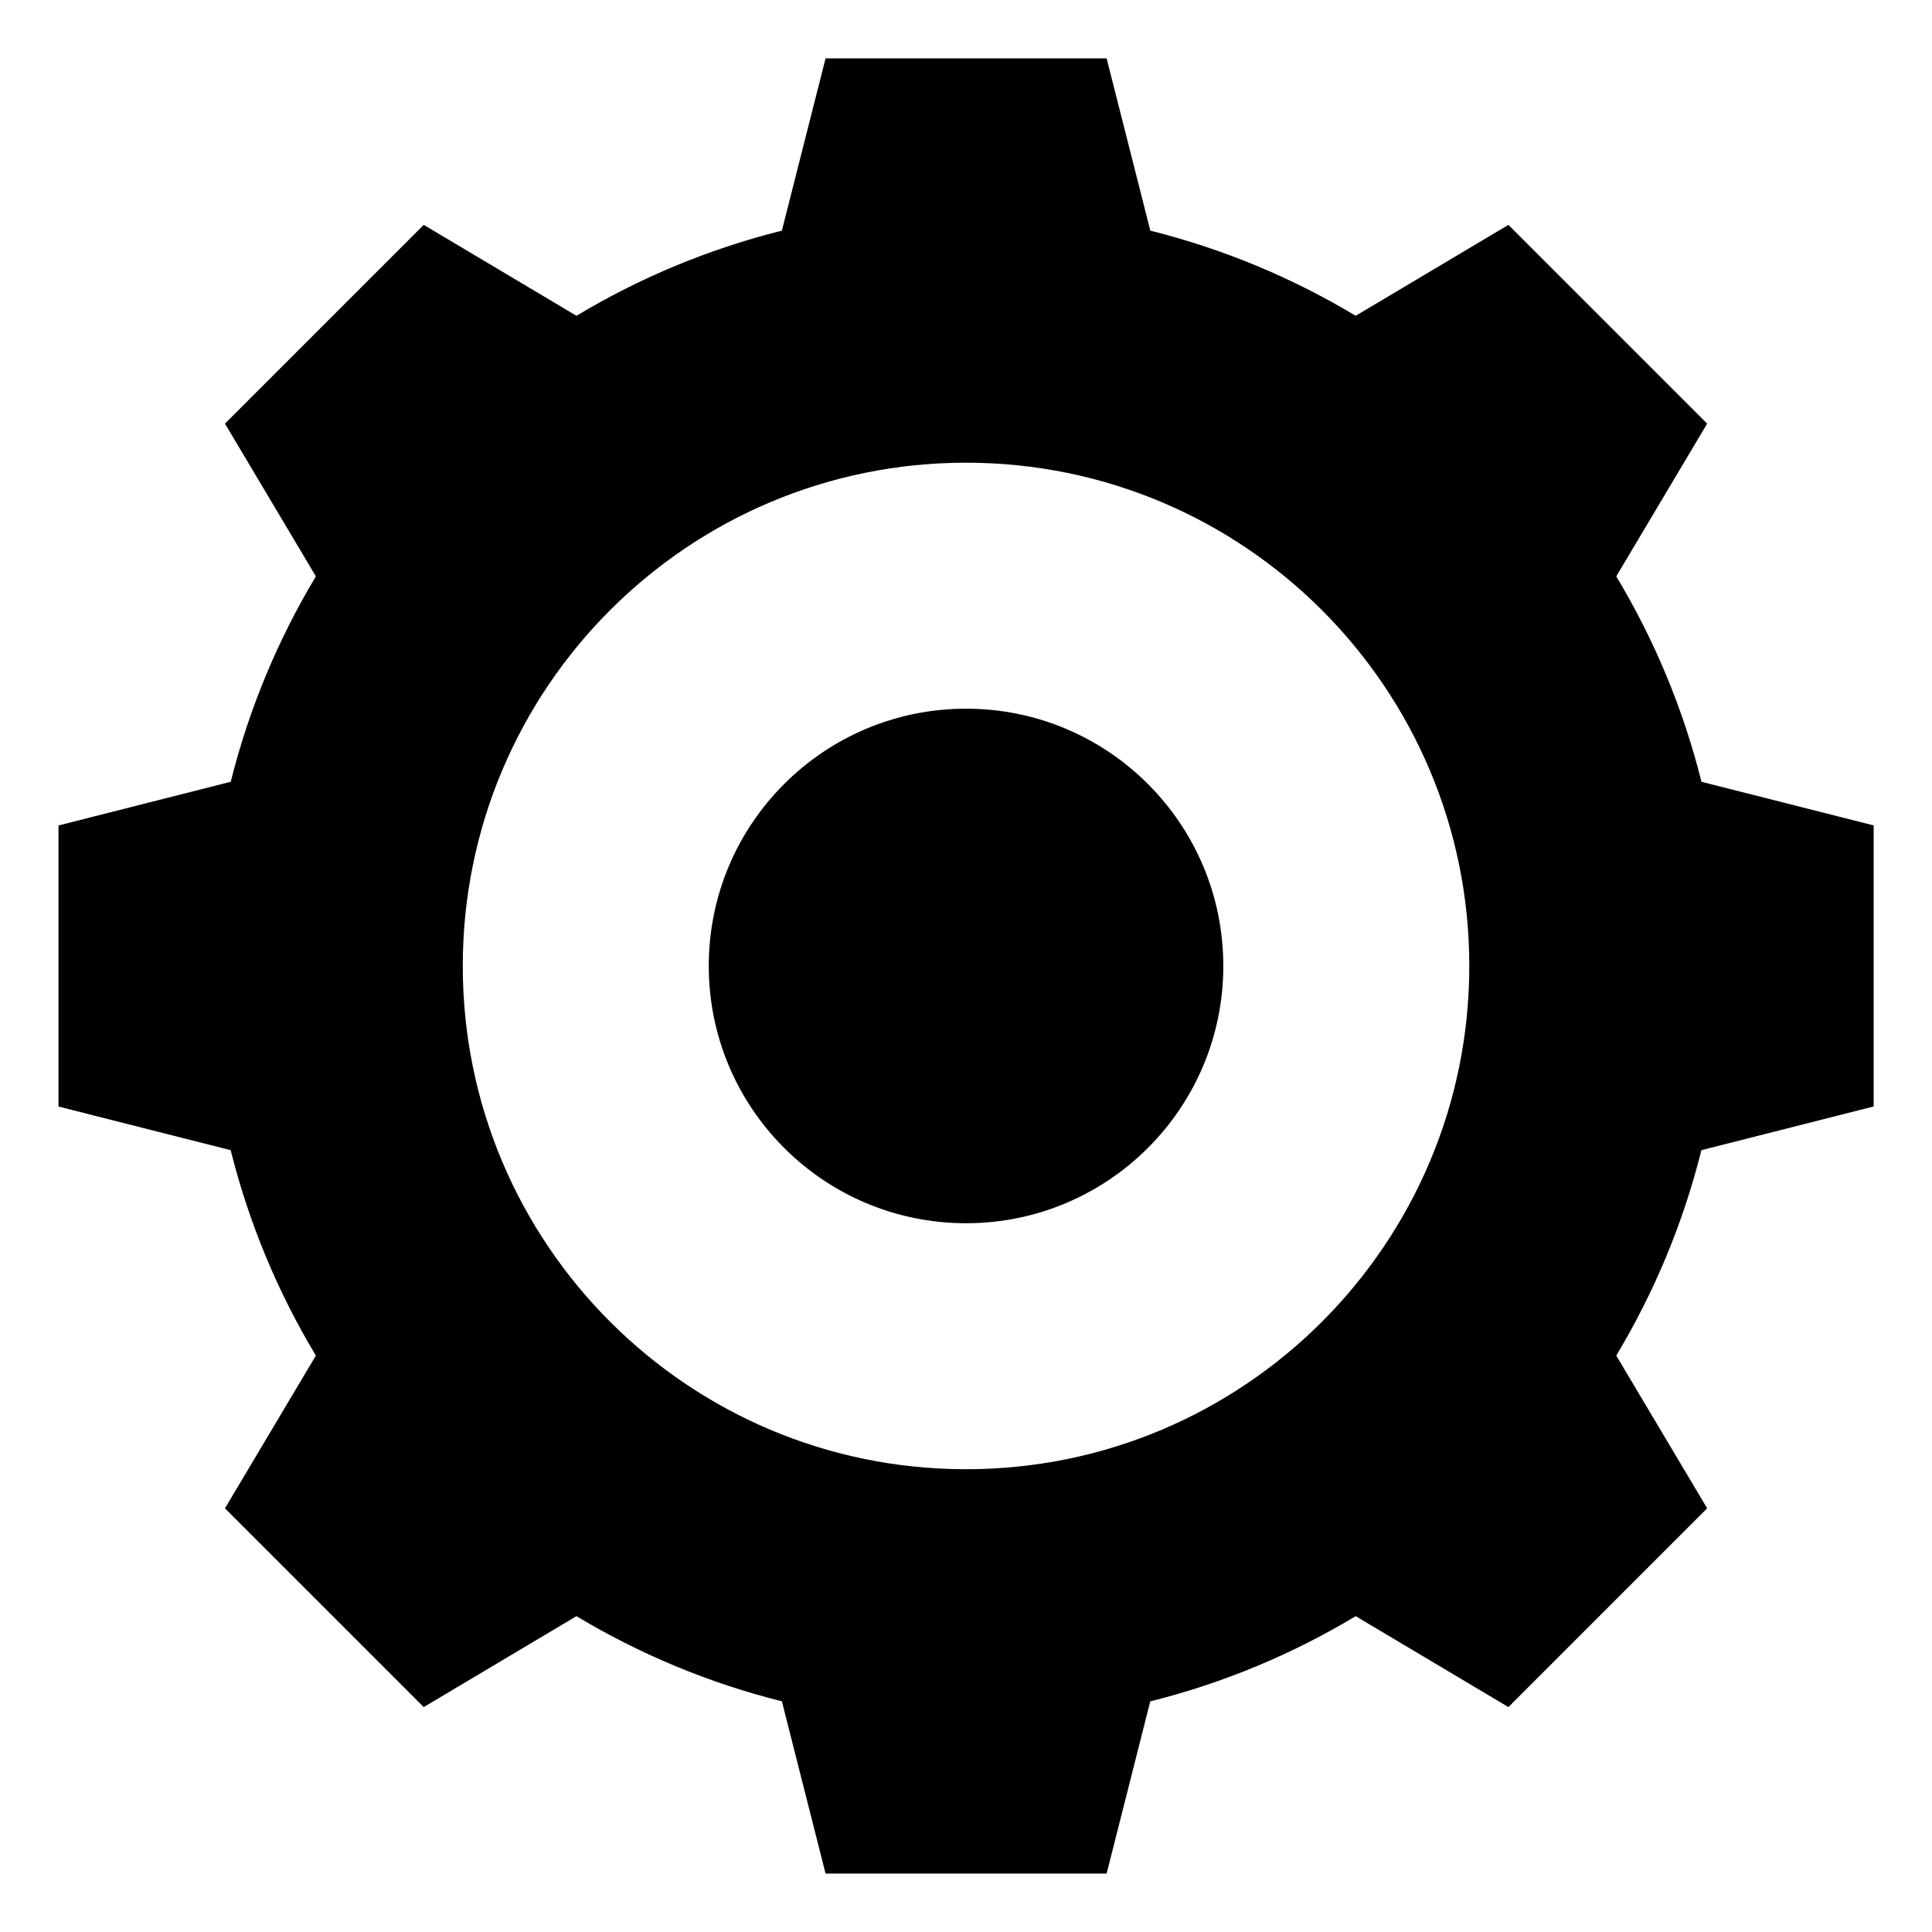 <?xml version="1.0" encoding="UTF-8"?>
<!-- Uploaded to: SVG Repo, www.svgrepo.com, Generator: SVG Repo Mixer Tools -->
<svg fill="#000000" width="800px" height="800px" version="1.1" viewBox="144 144 512 512" xmlns="http://www.w3.org/2000/svg">
 <path d="m400.01 331.81c37.664 0 68.18 30.531 68.18 68.18 0 37.664-30.531 68.18-68.18 68.18-37.664 0-68.18-30.531-68.18-68.18 0-37.664 30.531-68.18 68.18-68.18zm48.82-126.69c19.422 4.852 37.727 12.531 54.441 22.566l40.477-24.094 52.672 52.672-24.094 40.477c10.051 16.715 17.73 35.02 22.582 54.441l45.629 11.562v74.484l-45.645 11.578c-4.852 19.422-12.531 37.727-22.566 54.441l24.094 40.477-52.672 52.672-40.477-24.094c-16.715 10.051-35.02 17.73-54.441 22.582l-11.562 45.629h-74.484l-11.578-45.645c-19.422-4.852-37.727-12.531-54.441-22.566l-40.477 24.094-52.672-52.672 24.094-40.477c-10.051-16.715-17.73-35.02-22.582-54.441l-45.629-11.562v-74.484l45.645-11.578c4.852-19.422 12.531-37.711 22.566-54.441l-24.094-40.477 52.672-52.672 40.477 24.094c16.715-10.035 35.02-17.715 54.441-22.566l11.578-45.645h74.484l11.578 45.645zm-48.82 61.5c73.668 0 133.37 59.719 133.37 133.37 0 73.668-59.719 133.37-133.37 133.37-73.668 0-133.37-59.719-133.37-133.37 0-73.668 59.719-133.37 133.37-133.37z" fill-rule="evenodd"/>
</svg>